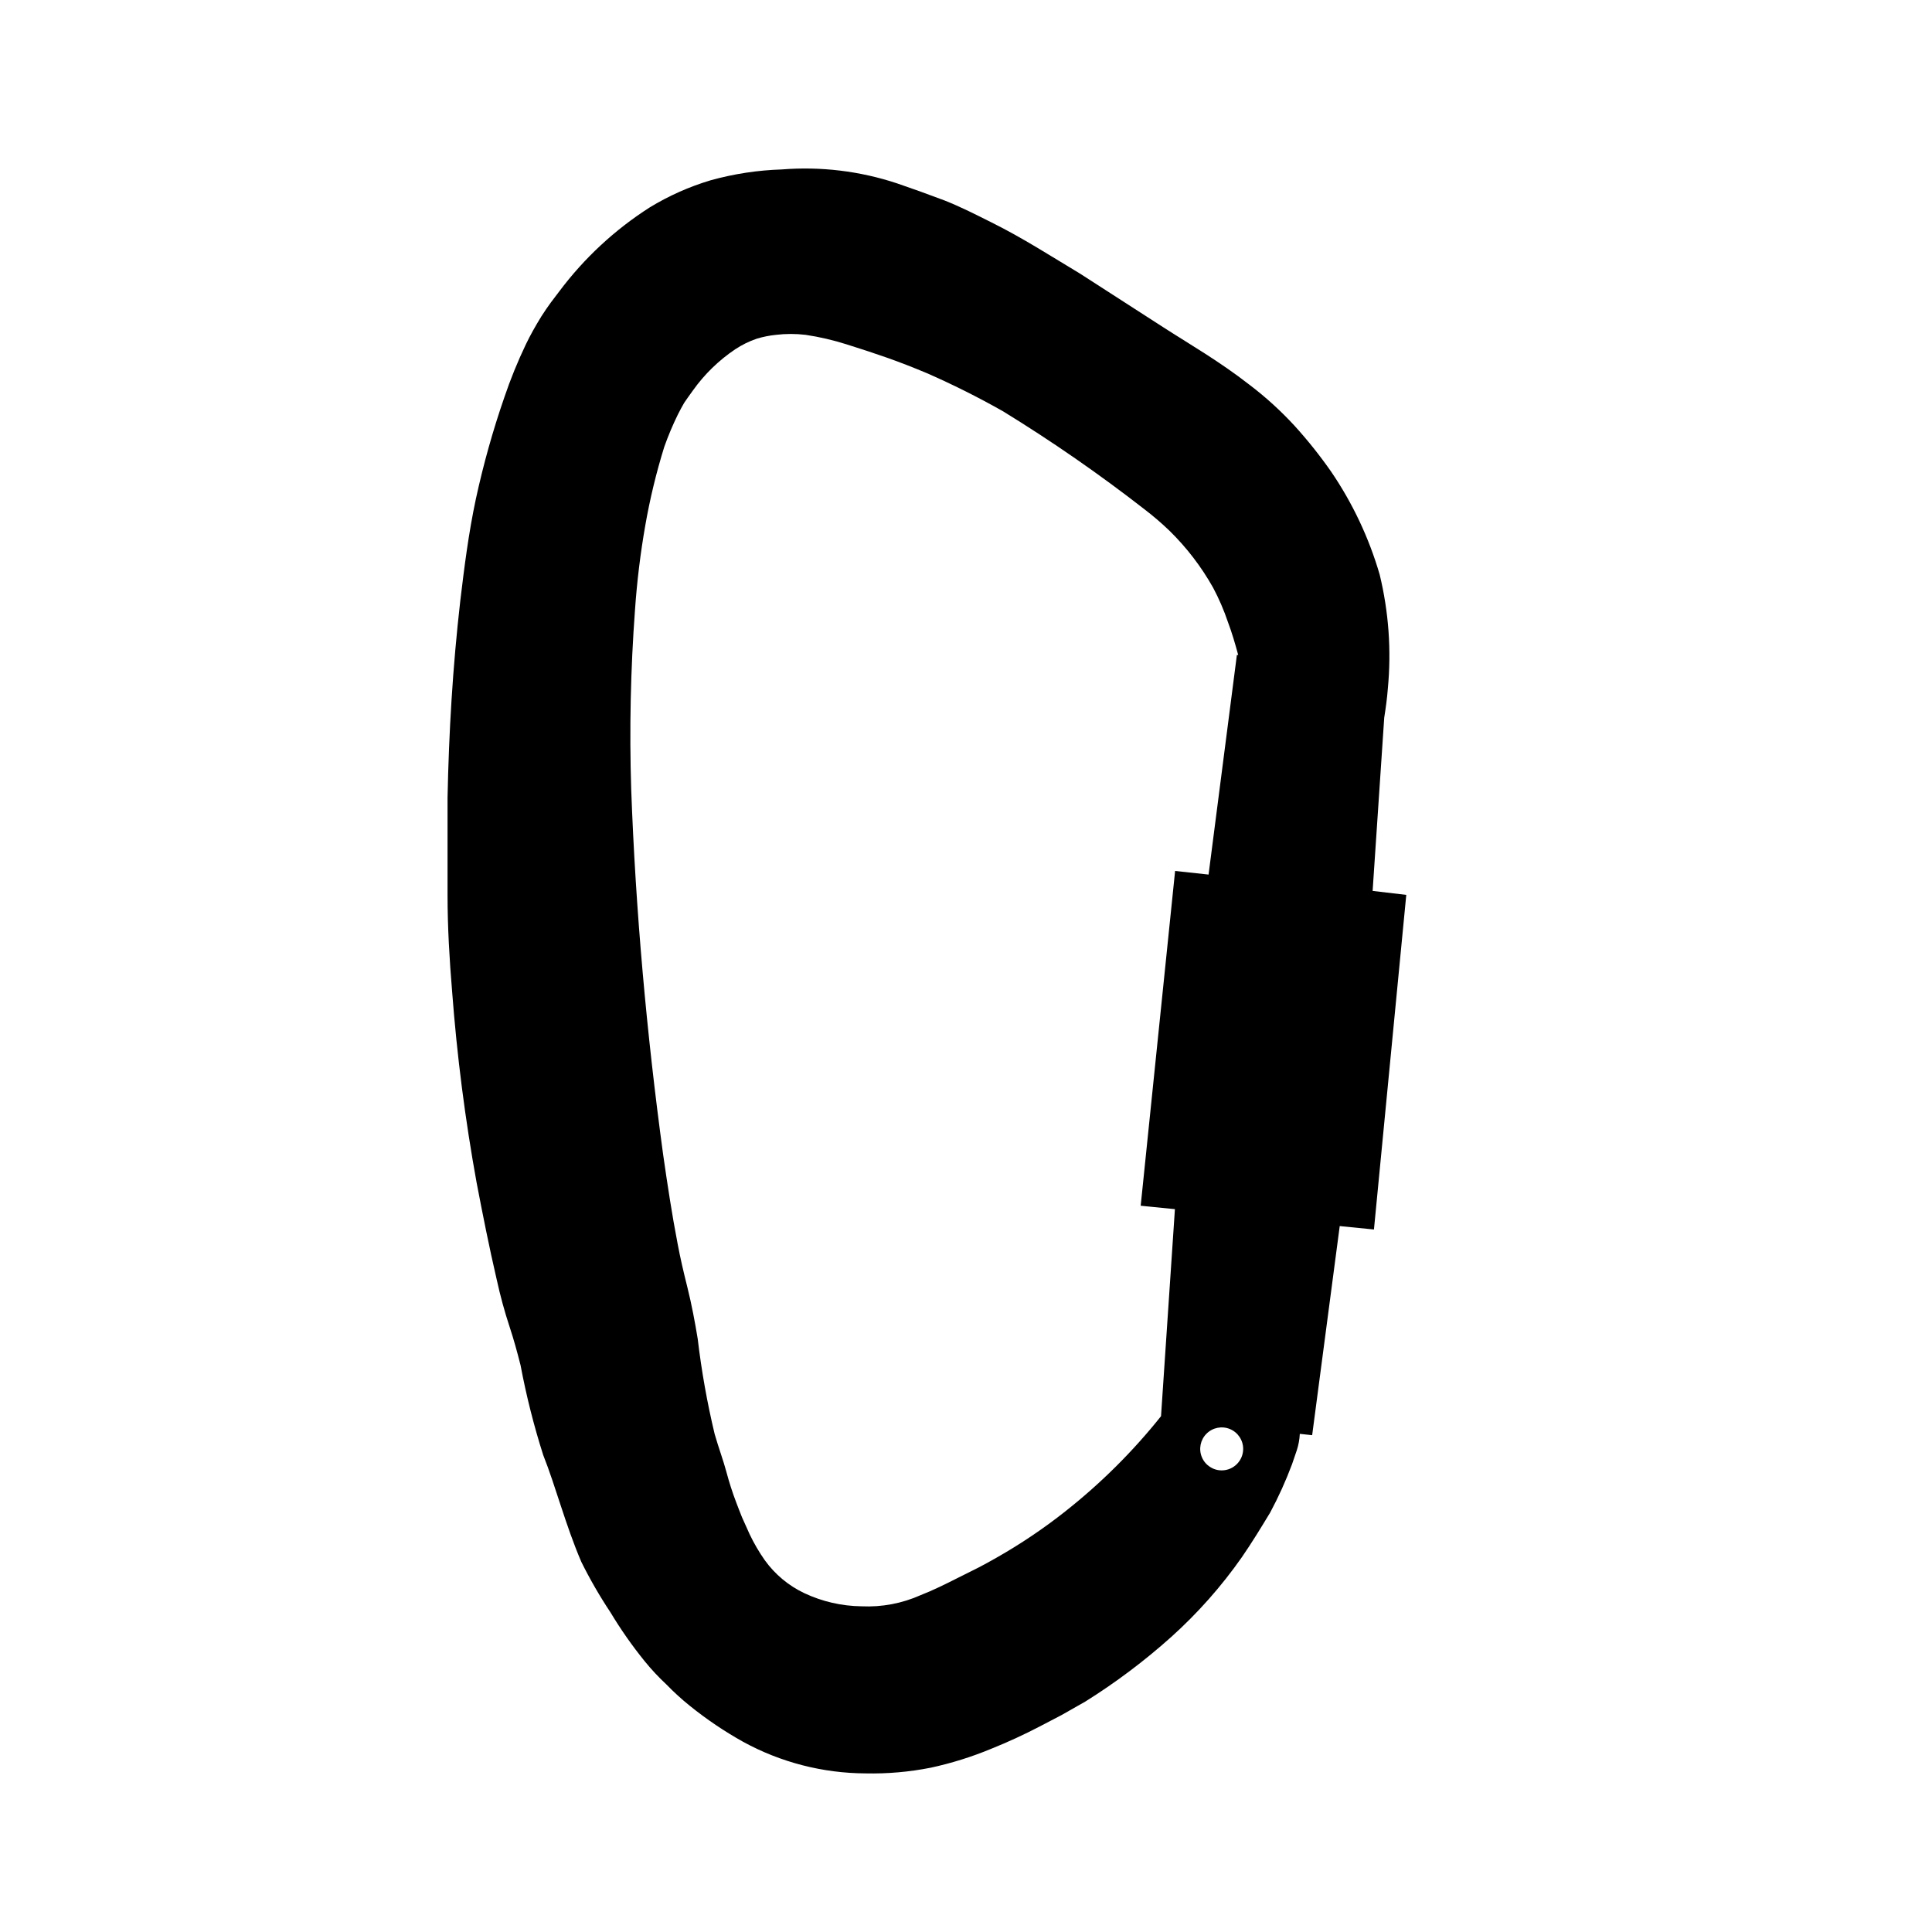 <?xml version="1.0" encoding="UTF-8"?>
<!-- Uploaded to: SVG Repo, www.svgrepo.com, Generator: SVG Repo Mixer Tools -->
<svg fill="#000000" width="800px" height="800px" version="1.1" viewBox="144 144 512 512" xmlns="http://www.w3.org/2000/svg">
 <path d="m507.76 380.1 3.074-45.898c0.402-2.57 0.754-5.039 0.957-7.707 0.969-10.125 0.234-20.344-2.164-30.227-2.824-9.707-7.16-18.902-12.848-27.258-2.977-4.269-6.227-8.34-9.723-12.191-3.625-3.934-7.586-7.543-11.84-10.781-8.211-6.398-15.922-10.781-23.023-15.367l-21.969-14.156c-7.656-4.586-15.113-9.422-23.426-13.551-4.031-2.016-8.16-4.133-12.496-5.844l-6.551-2.418-6.047-2.117h0.004c-9.828-3.258-20.211-4.508-30.531-3.68-6.375 0.199-12.699 1.164-18.844 2.871-5.676 1.695-11.113 4.117-16.172 7.203-9.246 5.914-17.352 13.438-23.93 22.219l-2.215 2.922c-0.707 0.957-1.715 2.418-2.519 3.68-1.613 2.621-2.973 5.039-4.133 7.457-2.176 4.551-4.078 9.227-5.695 14.004-3.055 8.824-5.578 17.828-7.555 26.953-1.965 9.219-3.074 18.188-4.133 27.004-2.016 17.633-3.023 34.762-3.375 52.145v25.844c0 8.465 0.504 17.078 1.211 25.543v0.004c1.281 16.996 3.449 33.914 6.496 50.684 1.613 8.414 3.273 16.828 5.34 25.746l0.004-0.004c0.922 4.238 2.066 8.426 3.426 12.547 1.109 3.375 1.965 6.5 2.871 10.078v-0.004c1.512 8.043 3.512 15.984 5.996 23.781 3.324 8.363 5.894 18.488 10.078 28.266h-0.004c2.297 4.641 4.891 9.137 7.758 13.449 2.719 4.523 5.746 8.852 9.07 12.949 1.77 2.18 3.688 4.234 5.742 6.144 1.961 2.027 4.047 3.93 6.246 5.695 4.426 3.566 9.145 6.754 14.109 9.52 9.949 5.445 21.102 8.316 32.445 8.363 5.797 0.125 11.59-0.383 17.281-1.512 5.496-1.188 10.875-2.875 16.07-5.035 4.359-1.75 8.633-3.719 12.797-5.894l5.793-3.023 6.297-3.578c8.066-5.047 15.688-10.777 22.773-17.129 7.012-6.305 13.281-13.387 18.691-21.109 2.672-3.879 5.039-7.758 7.508-11.84 2.215-4.129 4.152-8.406 5.793-12.797l1.258-3.68v0.004c0.465-1.422 0.734-2.894 0.809-4.387l3.273 0.352 7.305-55.418 9.07 0.906 8.566-88.672zm-81.465 164.45c-5.742 4.535-11.82 8.629-18.188 12.242-1.578 0.906-3.141 1.762-4.684 2.57l-5.34 2.672c-3.578 1.812-6.953 3.477-10.078 4.684-4.934 2.211-10.32 3.227-15.719 2.969-5.227-0.066-10.383-1.25-15.113-3.473-4.176-1.973-7.781-4.973-10.48-8.719-1.535-2.184-2.883-4.492-4.031-6.902l-2.016-4.484c-0.555-1.309-1.008-2.621-1.512-3.879-1.012-2.656-1.887-5.363-2.617-8.109-0.805-3.023-2.066-6.398-3.125-10.078-1.988-8.301-3.484-16.711-4.484-25.188-0.707-4.332-1.613-9.168-2.719-13.602-1.109-4.434-1.914-7.91-2.621-11.688-1.461-7.559-2.672-15.516-3.828-23.578-4.383-32.094-7.305-64.84-8.465-96.832v-0.004c-0.5-15.859-0.164-31.734 1.008-47.559 0.52-7.484 1.426-14.934 2.719-22.32 1.23-7.055 2.914-14.02 5.039-20.859 1.027-2.902 2.223-5.746 3.578-8.512 0.605-1.211 1.211-2.316 1.715-3.176l0.906-1.309 1.41-1.965c3.043-4.273 6.832-7.957 11.184-10.883 1.785-1.184 3.715-2.133 5.742-2.82 1.645-0.496 3.332-0.832 5.039-1.008 2.629-0.316 5.281-0.316 7.91 0 3.672 0.551 7.293 1.395 10.832 2.519l5.793 1.863 5.039 1.715c3.426 1.211 6.902 2.57 10.379 4.031v-0.004c6.883 3.016 13.609 6.379 20.152 10.078 13.055 8.004 25.652 16.734 37.734 26.148 2.25 1.727 4.402 3.574 6.449 5.539 4.559 4.465 8.461 9.555 11.586 15.117 1.555 2.926 2.871 5.977 3.93 9.117 1.059 2.82 1.914 5.742 2.719 8.715h-0.352l-7.504 58.191-8.867-0.957-9.121 88.719 9.07 0.906-3.68 54.863v0.004c-7.465 9.359-15.988 17.828-25.391 25.242zm41.516-10.883c-2.312 0.02-4.406-1.359-5.301-3.492-0.895-2.133-0.41-4.594 1.223-6.227 1.637-1.637 4.098-2.121 6.231-1.227 2.129 0.895 3.508 2.988 3.488 5.301-0.027 3.106-2.535 5.617-5.641 5.644z"/>
</svg>